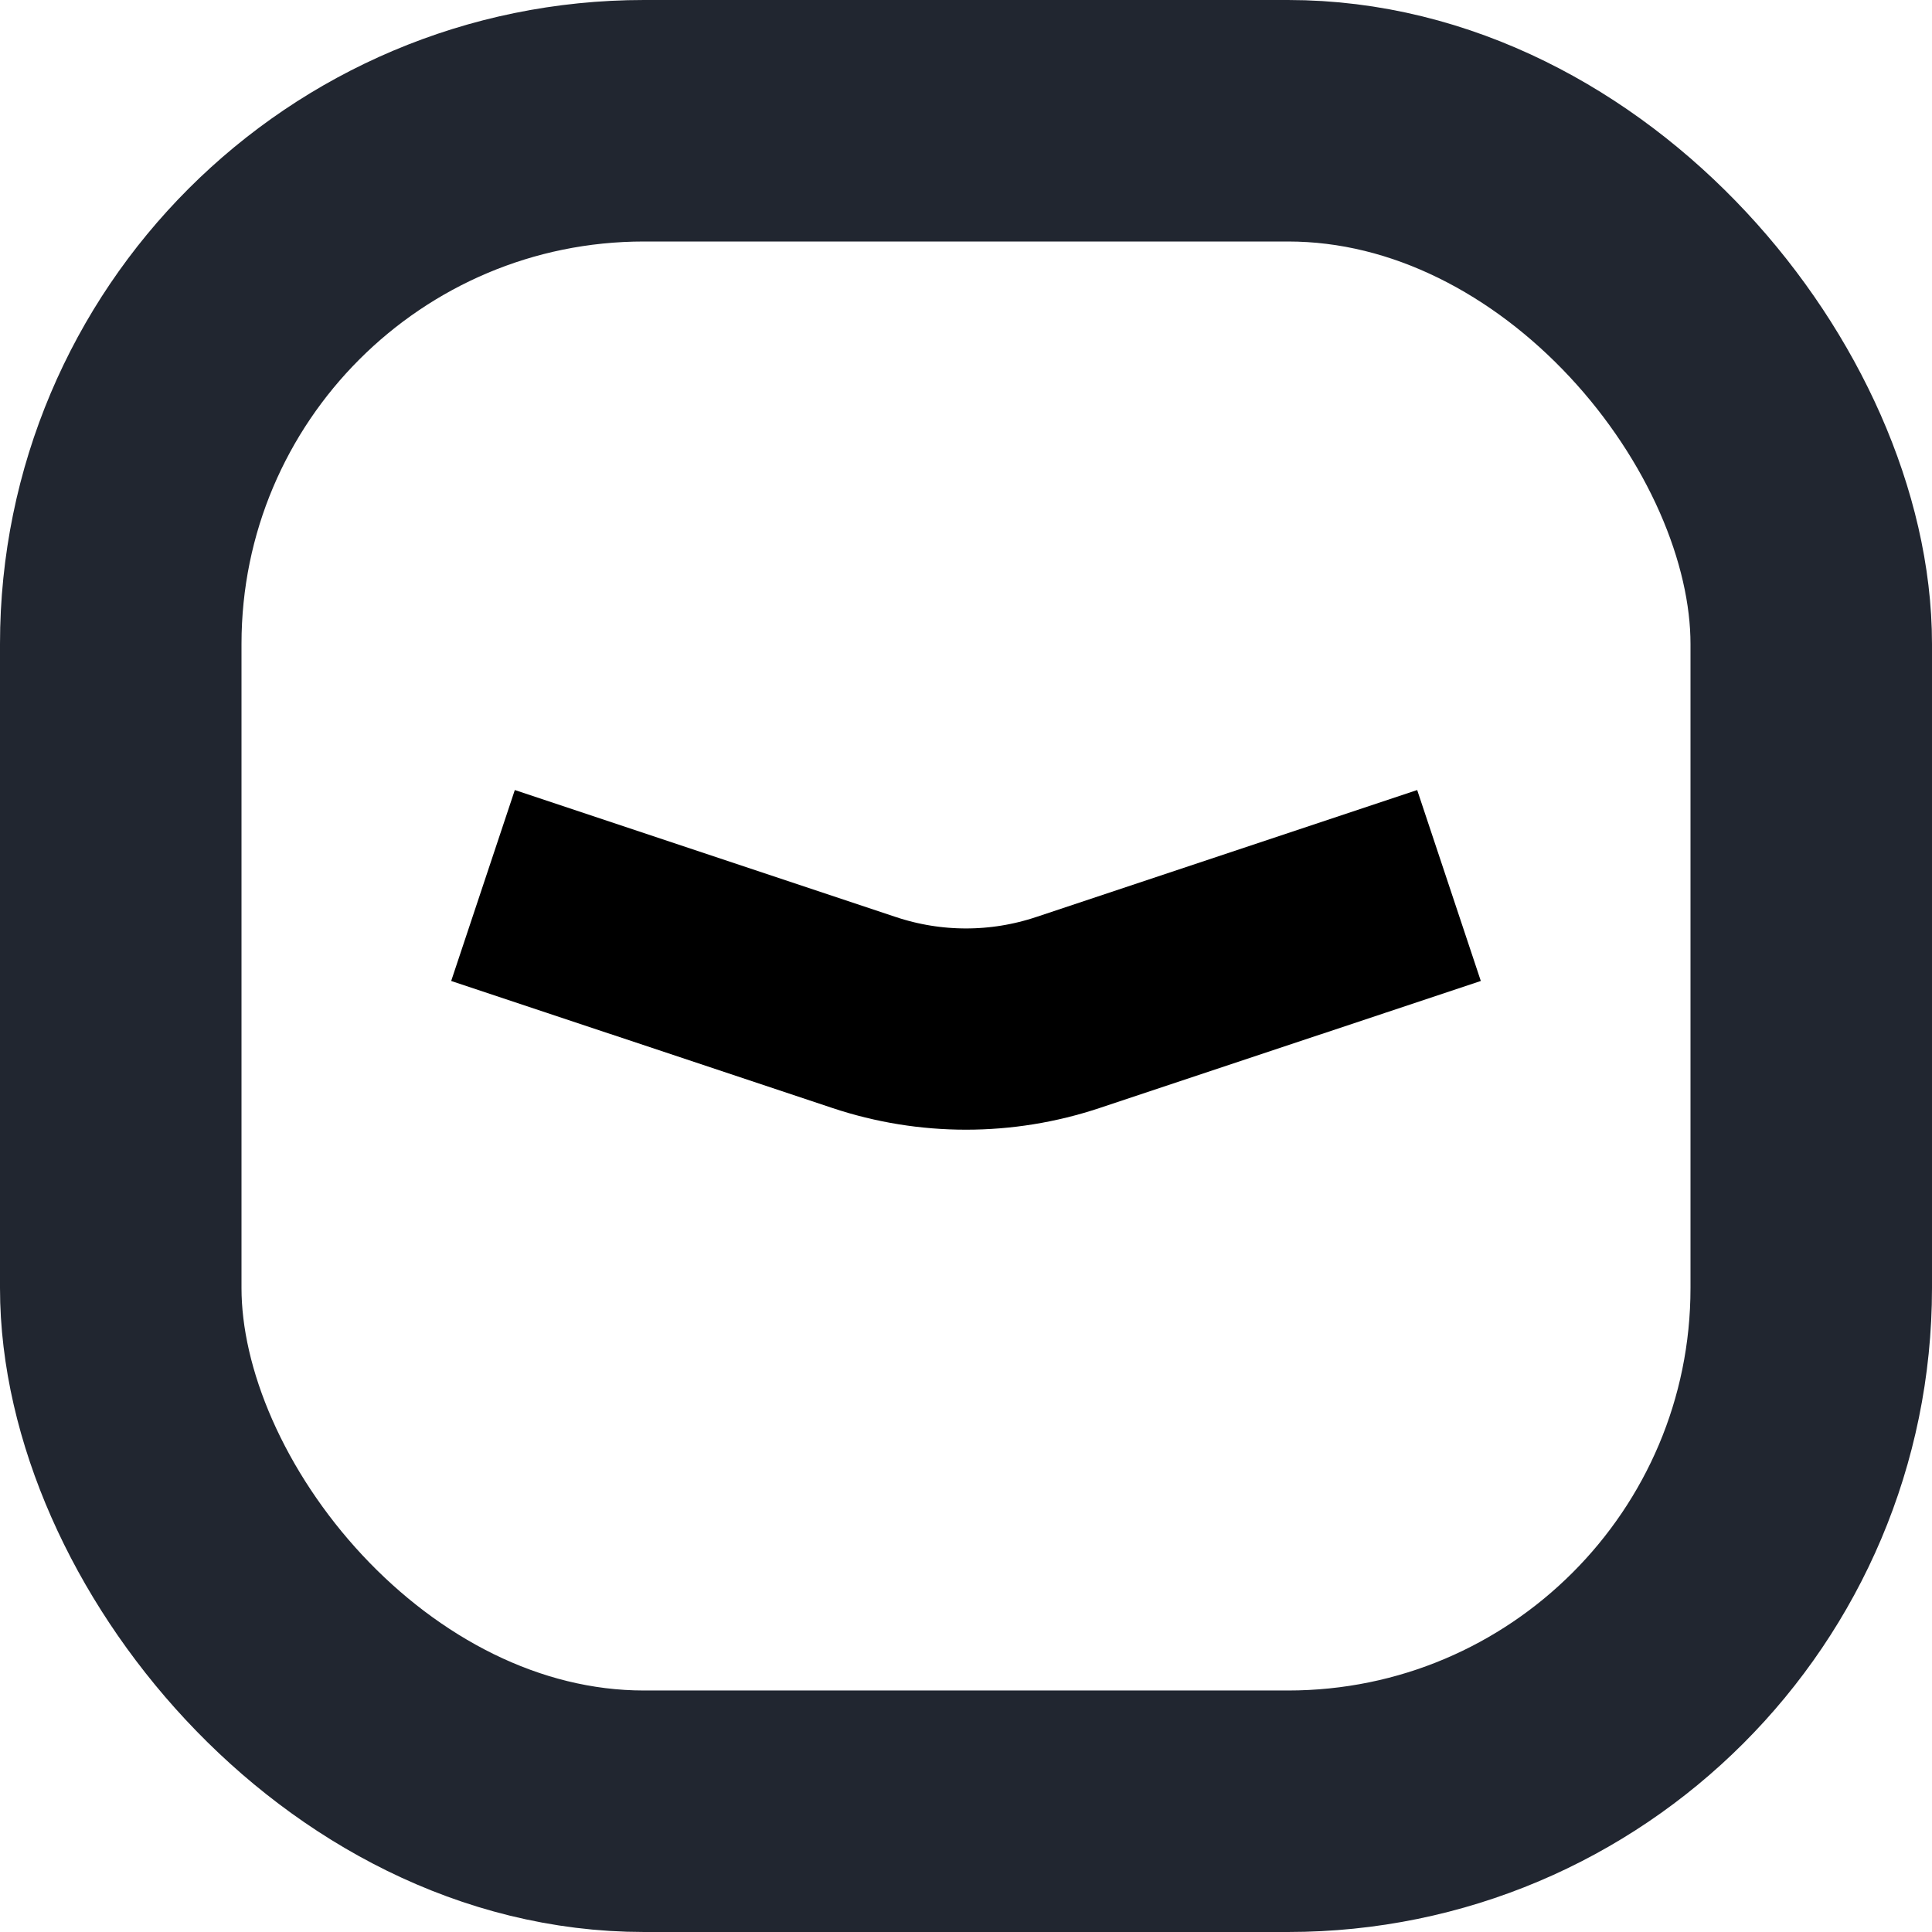 <svg width="24" height="24" viewBox="0 0 24 24" fill="none" xmlns="http://www.w3.org/2000/svg">
<rect x="1.5" y="1.5" width="21" height="21" rx="6.5" stroke="#212630" stroke-width="3" stroke-linejoin="round"/>
<path d="M6 11L10.735 12.578C11.556 12.852 12.444 12.852 13.265 12.578L18 11" stroke="black" stroke-width="2.5"/>
</svg>

